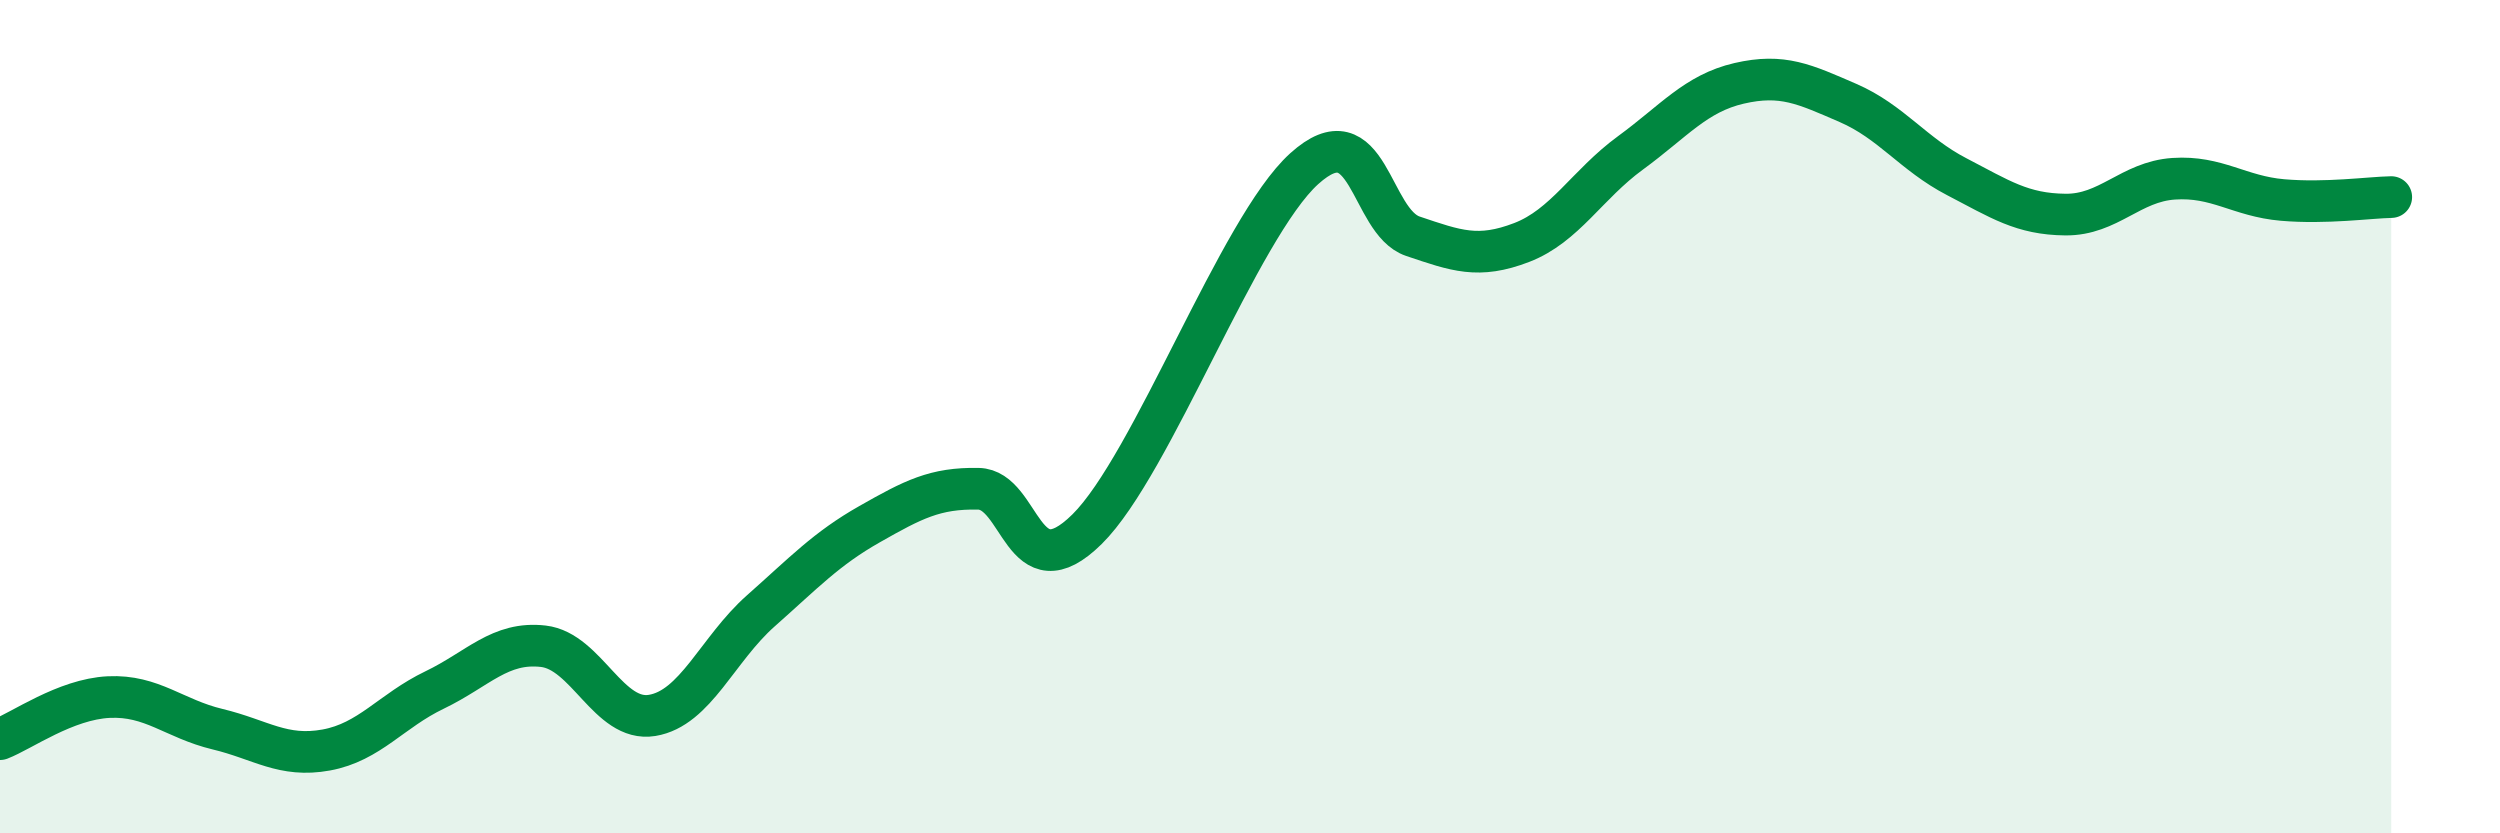 
    <svg width="60" height="20" viewBox="0 0 60 20" xmlns="http://www.w3.org/2000/svg">
      <path
        d="M 0,17.74 C 0.52,17.54 1.57,16.78 2.61,16.73 C 3.65,16.68 4.18,17.25 5.22,17.5 C 6.26,17.75 6.79,18.19 7.83,18 C 8.87,17.81 9.39,17.06 10.43,16.56 C 11.47,16.06 12,15.39 13.04,15.51 C 14.08,15.63 14.61,17.34 15.65,17.17 C 16.69,17 17.22,15.58 18.26,14.66 C 19.3,13.74 19.83,13.17 20.87,12.58 C 21.91,11.99 22.44,11.71 23.48,11.73 C 24.52,11.75 24.53,14.24 26.09,12.7 C 27.65,11.16 29.74,5.46 31.3,4.05 C 32.86,2.64 32.87,5.32 33.91,5.67 C 34.95,6.02 35.48,6.22 36.52,5.82 C 37.56,5.42 38.09,4.43 39.13,3.67 C 40.17,2.91 40.7,2.24 41.74,2 C 42.78,1.76 43.31,2.02 44.35,2.47 C 45.39,2.92 45.92,3.7 46.96,4.24 C 48,4.78 48.53,5.14 49.57,5.15 C 50.61,5.16 51.13,4.36 52.17,4.29 C 53.21,4.22 53.74,4.71 54.78,4.8 C 55.82,4.89 56.87,4.74 57.39,4.73L57.39 20L0 20Z"
        fill="#008740"
        opacity="0.1"
        stroke-linecap="round"
        stroke-linejoin="round"
      />
      <path
        d="M 0,17.74 C 0.52,17.54 1.57,16.78 2.61,16.73 C 3.65,16.68 4.18,17.25 5.22,17.5 C 6.26,17.75 6.79,18.19 7.83,18 C 8.87,17.81 9.39,17.06 10.43,16.56 C 11.47,16.06 12,15.39 13.04,15.51 C 14.08,15.63 14.61,17.34 15.65,17.17 C 16.69,17 17.22,15.58 18.26,14.66 C 19.3,13.74 19.83,13.17 20.87,12.58 C 21.91,11.99 22.44,11.71 23.48,11.73 C 24.52,11.75 24.53,14.24 26.09,12.7 C 27.65,11.16 29.74,5.46 31.3,4.05 C 32.86,2.64 32.87,5.32 33.91,5.67 C 34.95,6.02 35.48,6.22 36.52,5.82 C 37.56,5.42 38.09,4.43 39.13,3.67 C 40.17,2.91 40.7,2.24 41.74,2 C 42.78,1.76 43.31,2.02 44.35,2.47 C 45.39,2.92 45.92,3.7 46.96,4.24 C 48,4.78 48.53,5.14 49.57,5.15 C 50.61,5.16 51.13,4.36 52.17,4.29 C 53.21,4.22 53.74,4.71 54.78,4.8 C 55.82,4.89 56.87,4.74 57.39,4.73"
        stroke="#008740"
        stroke-width="1"
        fill="none"
        stroke-linecap="round"
        stroke-linejoin="round"
      />
    </svg>
  